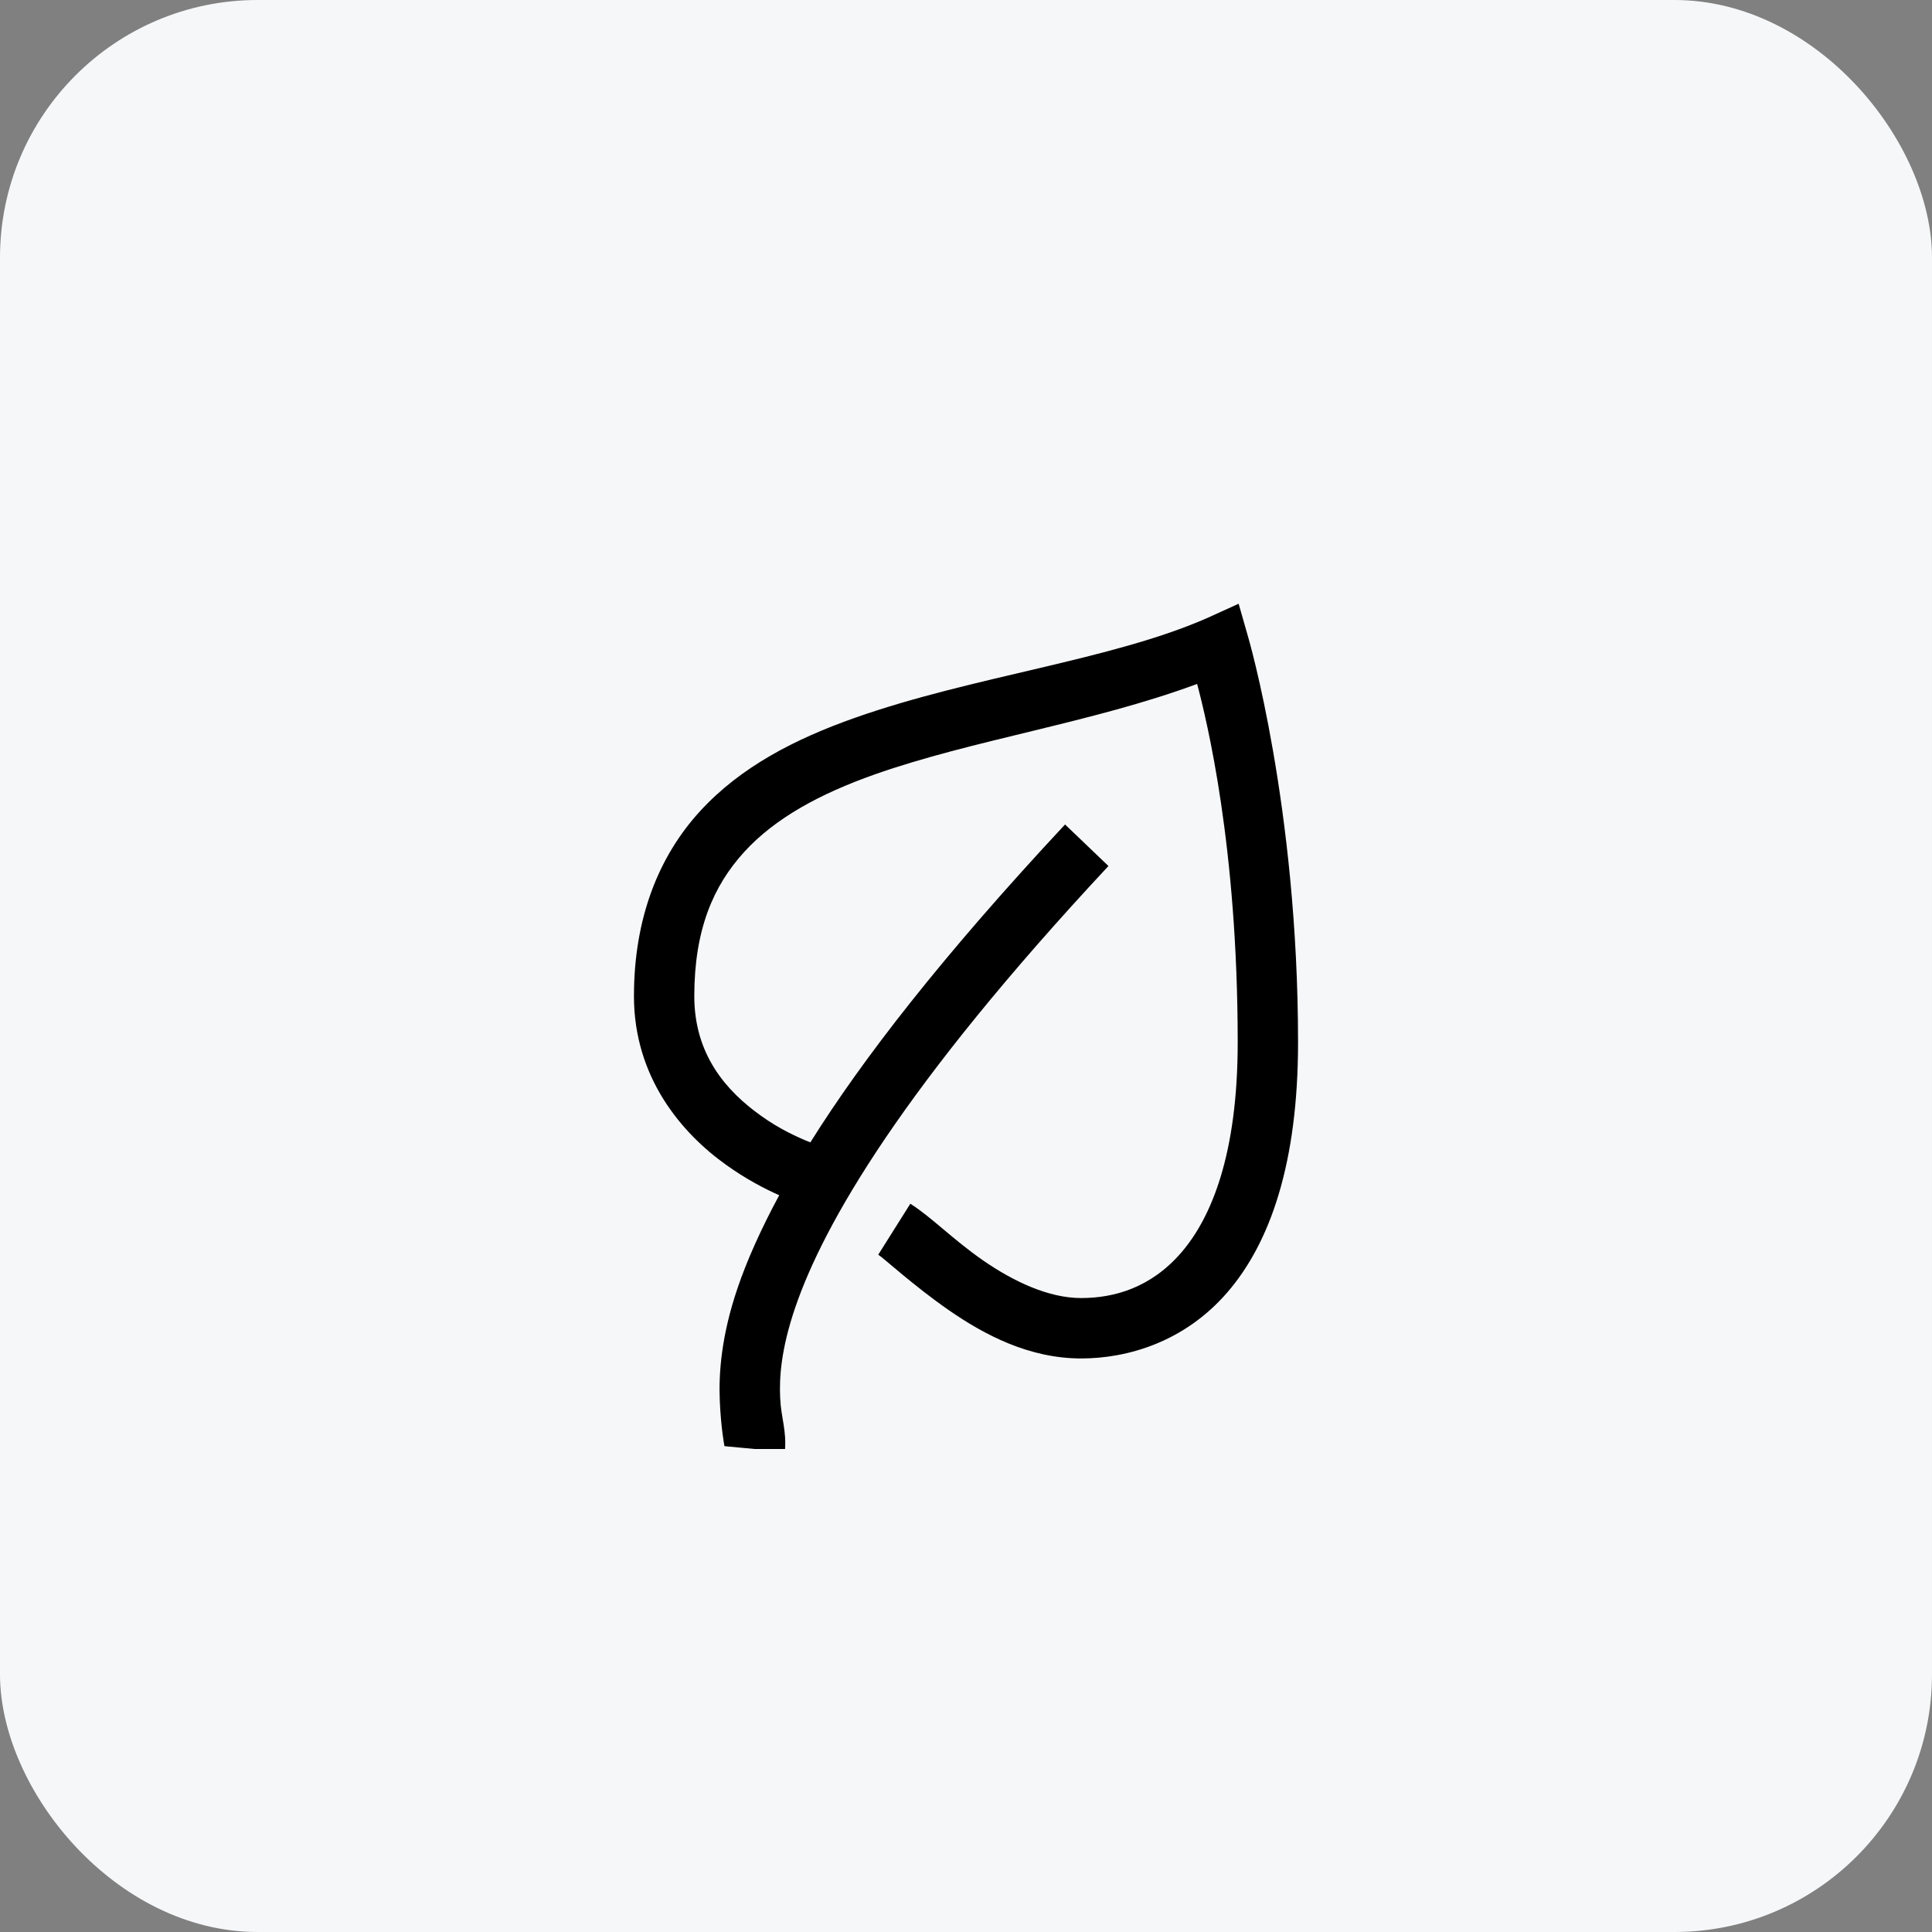 <?xml version="1.0" encoding="UTF-8"?> <svg xmlns="http://www.w3.org/2000/svg" width="60" height="60" viewBox="0 0 60 60" fill="none"><rect x="0" y="0" width="60" height="60" fill="#808080" stroke="none"/><rect width="60" height="60" rx="8" fill="#F6F7F8"></rect><g clip-path="url(#clip0_404_1730)"><path d="M38.467 18.75L37.5 19.189C34.519 20.504 30.212 20.998 26.543 22.295C24.708 22.943 23.009 23.807 21.738 25.195C20.468 26.583 19.688 28.495 19.688 30.938C19.688 33.464 21.174 35.197 22.559 36.182C23.148 36.603 23.72 36.907 24.199 37.119C23.621 38.192 23.192 39.159 22.91 39.99C22.398 41.488 22.317 42.66 22.354 43.506C22.39 44.352 22.5 44.93 22.5 44.912L24.375 45.088C24.434 44.41 24.258 44.055 24.229 43.418C24.199 42.781 24.254 41.906 24.697 40.605C25.584 38.009 28.041 33.735 34.424 26.895L33.076 25.605C29.249 29.707 26.777 32.904 25.166 35.478C24.756 35.314 24.206 35.061 23.643 34.658C22.555 33.886 21.562 32.754 21.562 30.938C21.562 28.872 22.152 27.51 23.115 26.455C24.078 25.4 25.481 24.646 27.158 24.053C30.194 22.98 33.951 22.438 37.178 21.24C37.478 22.379 38.438 26.279 38.438 32.373C38.438 35.83 37.628 37.811 36.68 38.906C35.731 40.001 34.589 40.312 33.574 40.312C32.563 40.312 31.472 39.796 30.527 39.141C29.582 38.485 28.931 37.8 28.271 37.383L27.275 38.965C27.444 39.071 28.378 39.935 29.473 40.693C30.568 41.451 31.956 42.188 33.574 42.188C35.017 42.188 36.782 41.678 38.115 40.137C39.448 38.595 40.312 36.119 40.312 32.373C40.312 25.041 38.76 19.775 38.76 19.775L38.467 18.75Z" fill="black"></path></g><defs><clipPath id="clip0_404_1730"><rect width="30" height="30" fill="white" transform="translate(15 15)"></rect></clipPath></defs></svg> 